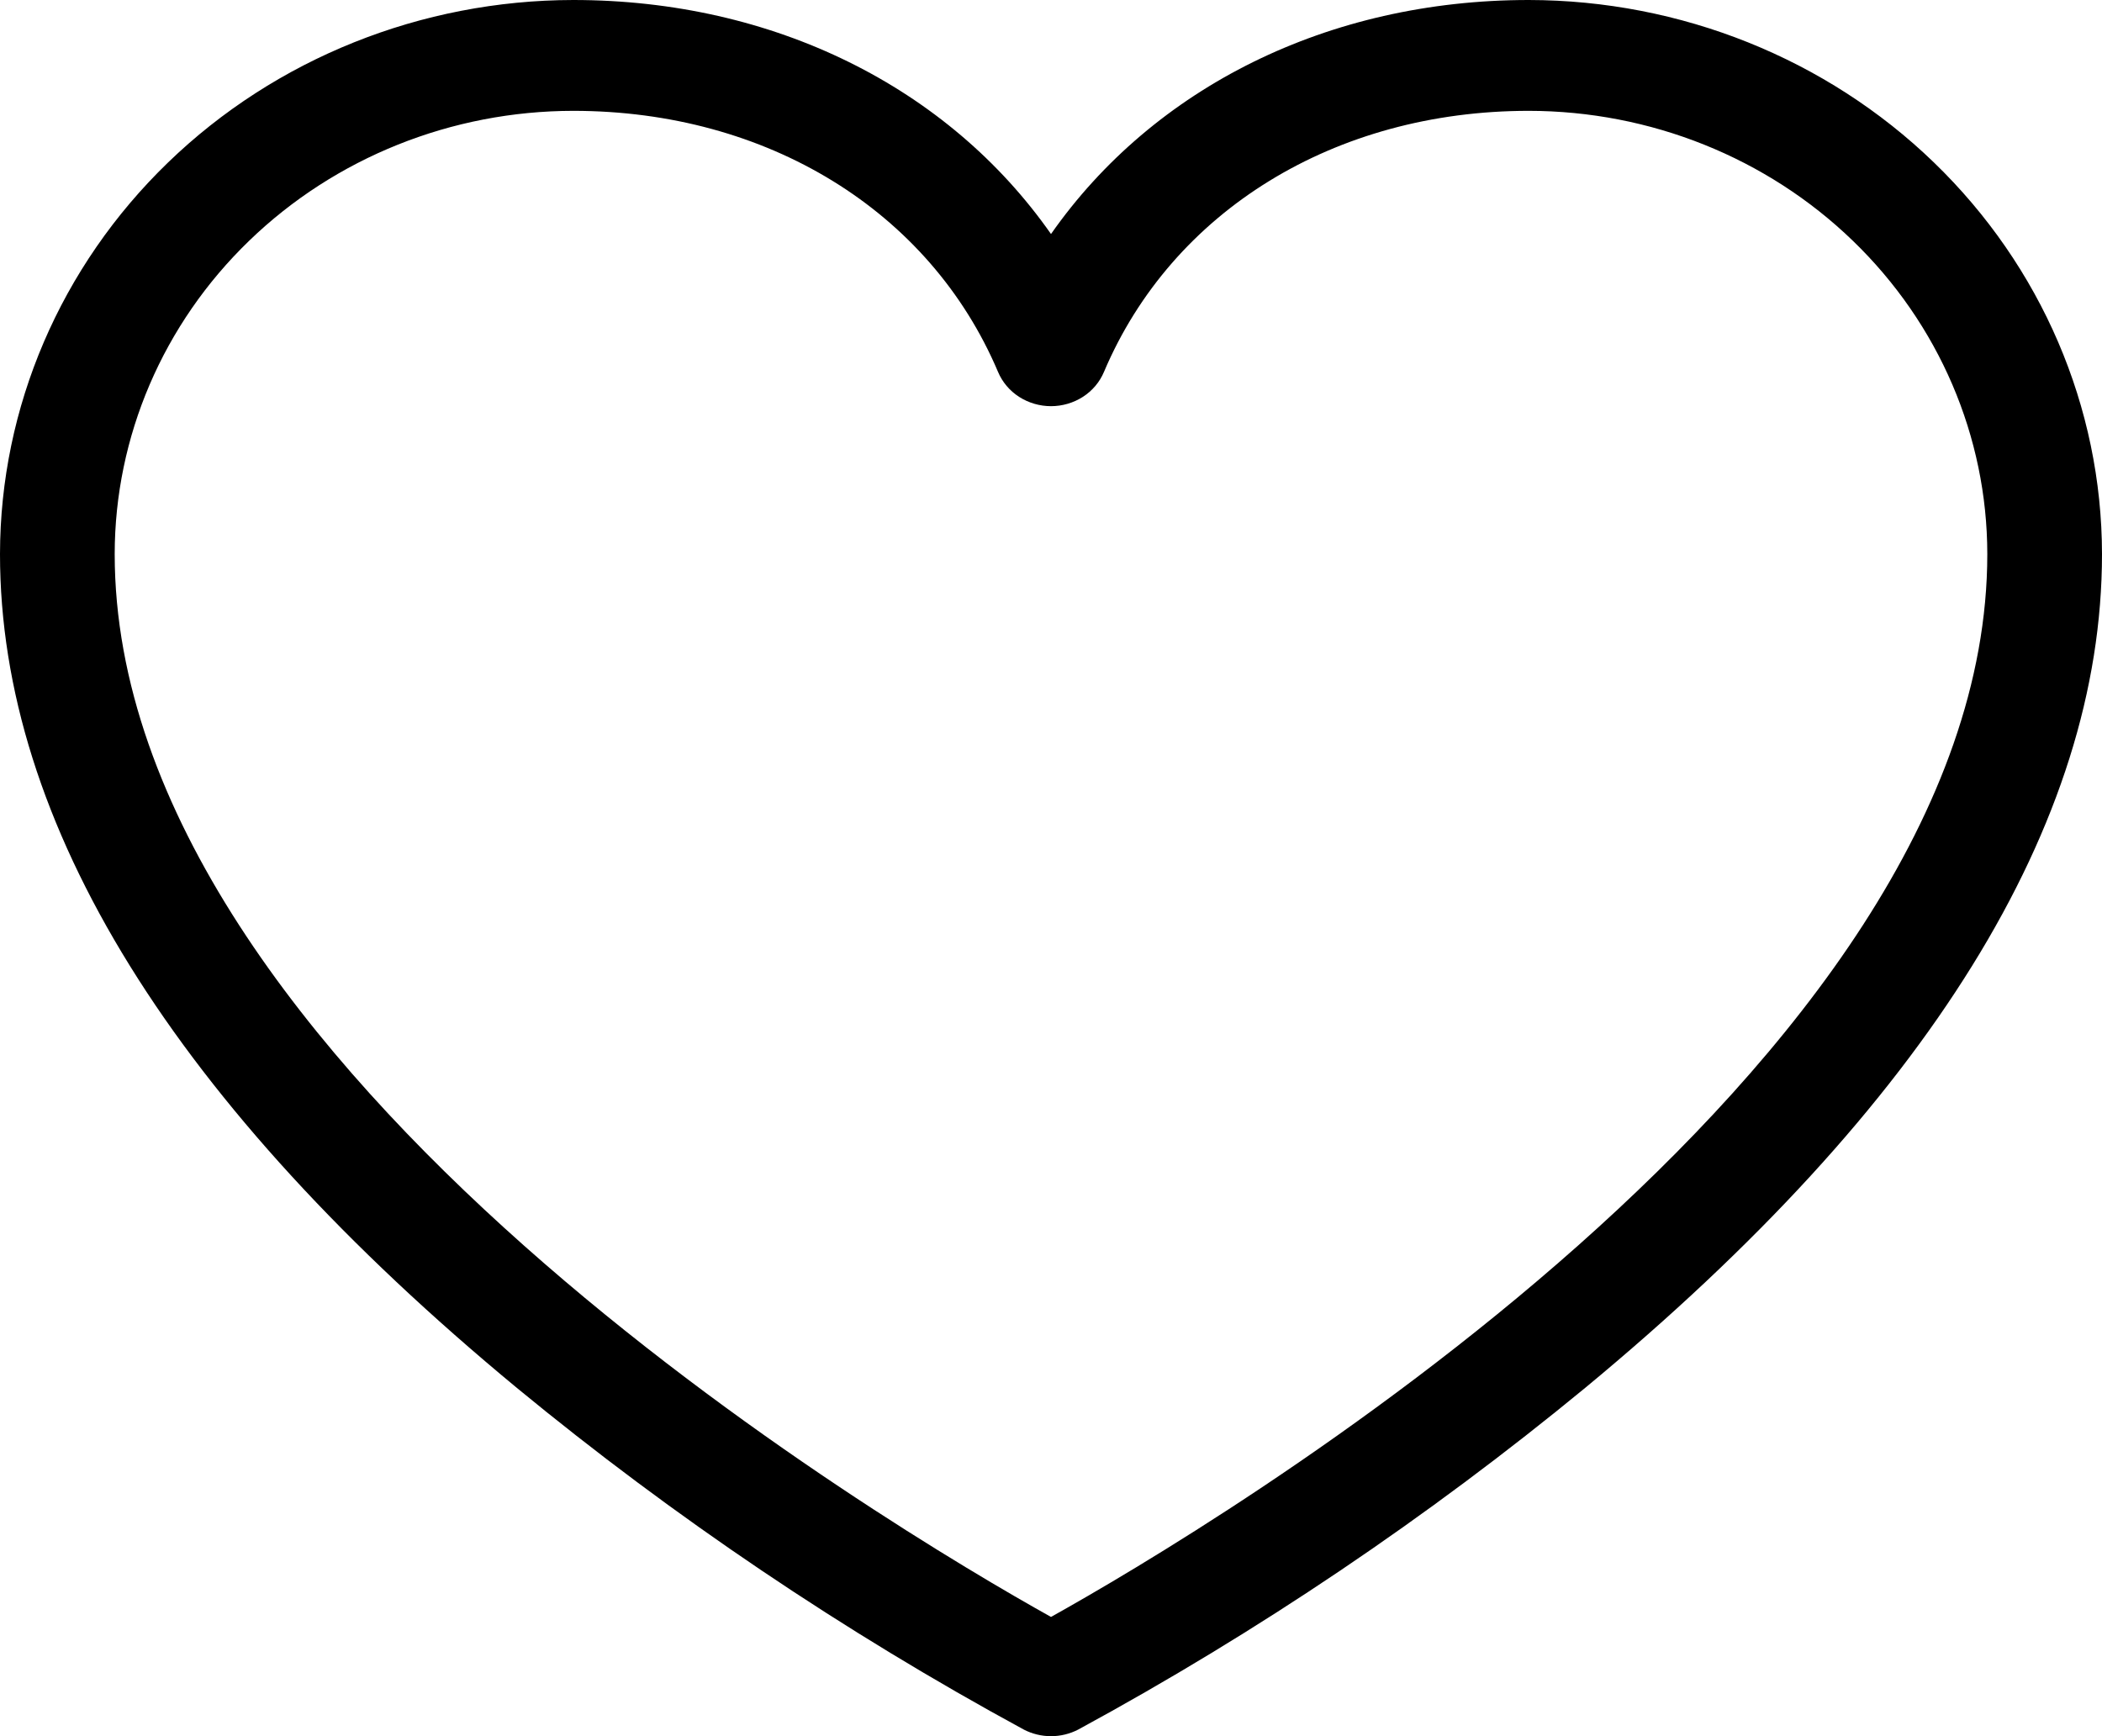<svg width="23" height="19" viewBox="0 0 23 19" fill="none" xmlns="http://www.w3.org/2000/svg">
<path d="M16.727 0C14.532 0 12.623 0.957 11.5 2.561C10.377 0.957 8.468 0 6.273 0C4.61 0.002 3.015 0.641 1.839 1.778C0.663 2.915 0.002 4.456 0 6.063C0 9.014 1.903 12.085 5.656 15.189C7.376 16.605 9.233 17.858 11.203 18.928C11.294 18.975 11.396 19 11.5 19C11.604 19 11.706 18.975 11.797 18.928C13.767 17.858 15.624 16.605 17.344 15.189C21.097 12.085 23 9.014 23 6.063C22.998 4.456 22.337 2.915 21.161 1.778C19.985 0.641 18.39 0.002 16.727 0ZM11.5 17.695C9.784 16.738 1.255 11.694 1.255 6.063C1.256 4.777 1.785 3.544 2.726 2.635C3.667 1.725 4.942 1.214 6.273 1.213C8.393 1.213 10.173 2.307 10.92 4.069C10.967 4.181 11.047 4.276 11.151 4.343C11.254 4.409 11.376 4.445 11.5 4.445C11.624 4.445 11.746 4.409 11.849 4.343C11.953 4.276 12.033 4.181 12.08 4.069C12.827 2.307 14.607 1.213 16.727 1.213C18.058 1.214 19.333 1.725 20.274 2.635C21.215 3.544 21.744 4.777 21.745 6.063C21.745 11.694 13.216 16.738 11.5 17.695Z" fill="black"/>
</svg>
